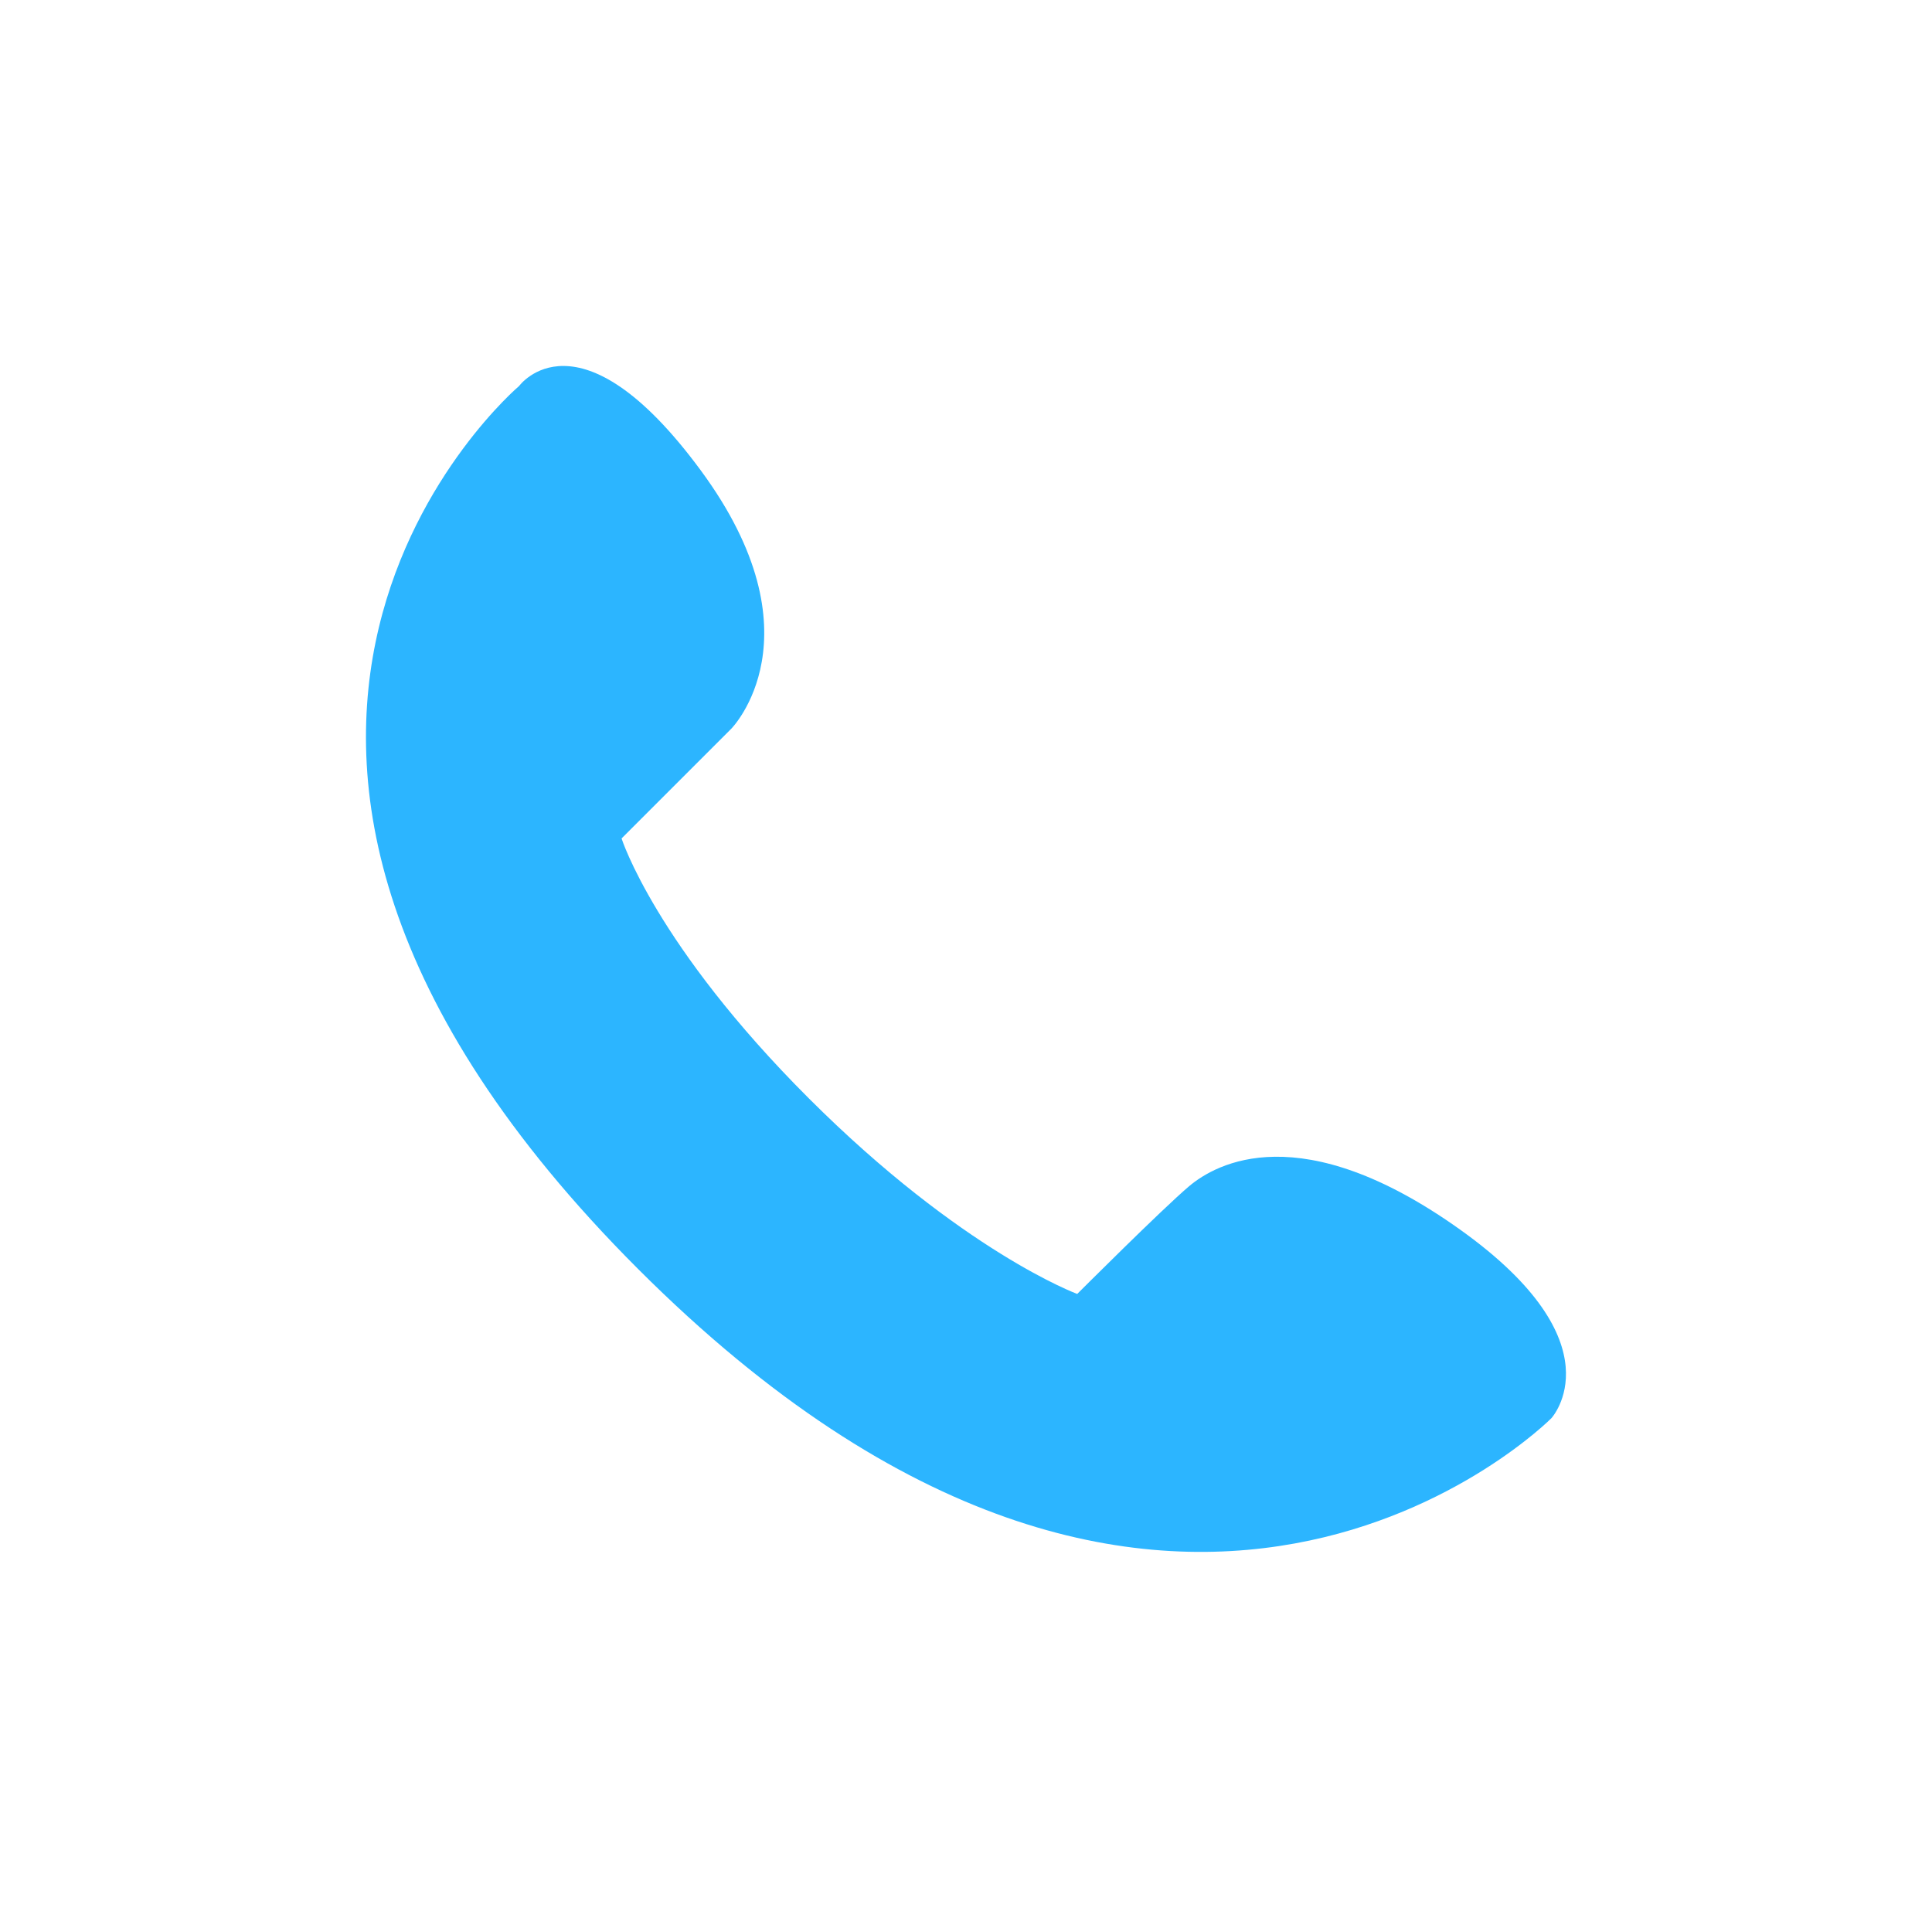 <svg xmlns="http://www.w3.org/2000/svg" xmlns:xlink="http://www.w3.org/1999/xlink" width="47.51" height="47.165" viewBox="0 0 47.51 47.165"><defs><style>.a{fill:#2cb5ff;}.b{filter:url(#a);}</style><filter id="a" x="0" y="0" width="47.51" height="47.165" filterUnits="userSpaceOnUse"><feOffset dy="3" input="SourceAlpha"/><feGaussianBlur stdDeviation="3" result="b"/><feFlood flood-opacity="0.161"/><feComposite operator="in" in2="b"/><feComposite in="SourceGraphic"/></filter></defs><g class="b" transform="matrix(1, 0, 0, 1, 0, 0)"><path class="a" d="M8288.756,204.292s-10.178,8.612,2.928,21.718,22.457,3.666,22.457,3.666,1.681-1.833-2.241-4.634-6.008-1.629-6.67-1.069-2.75,2.648-2.75,2.648-2.827-1.041-6.6-4.81-4.605-6.392-4.605-6.392l2.7-2.7s2.249-2.283-.756-6.356S8288.756,204.292,8288.756,204.292Z" transform="translate(-8275.99 -197.8)"/></g></svg>